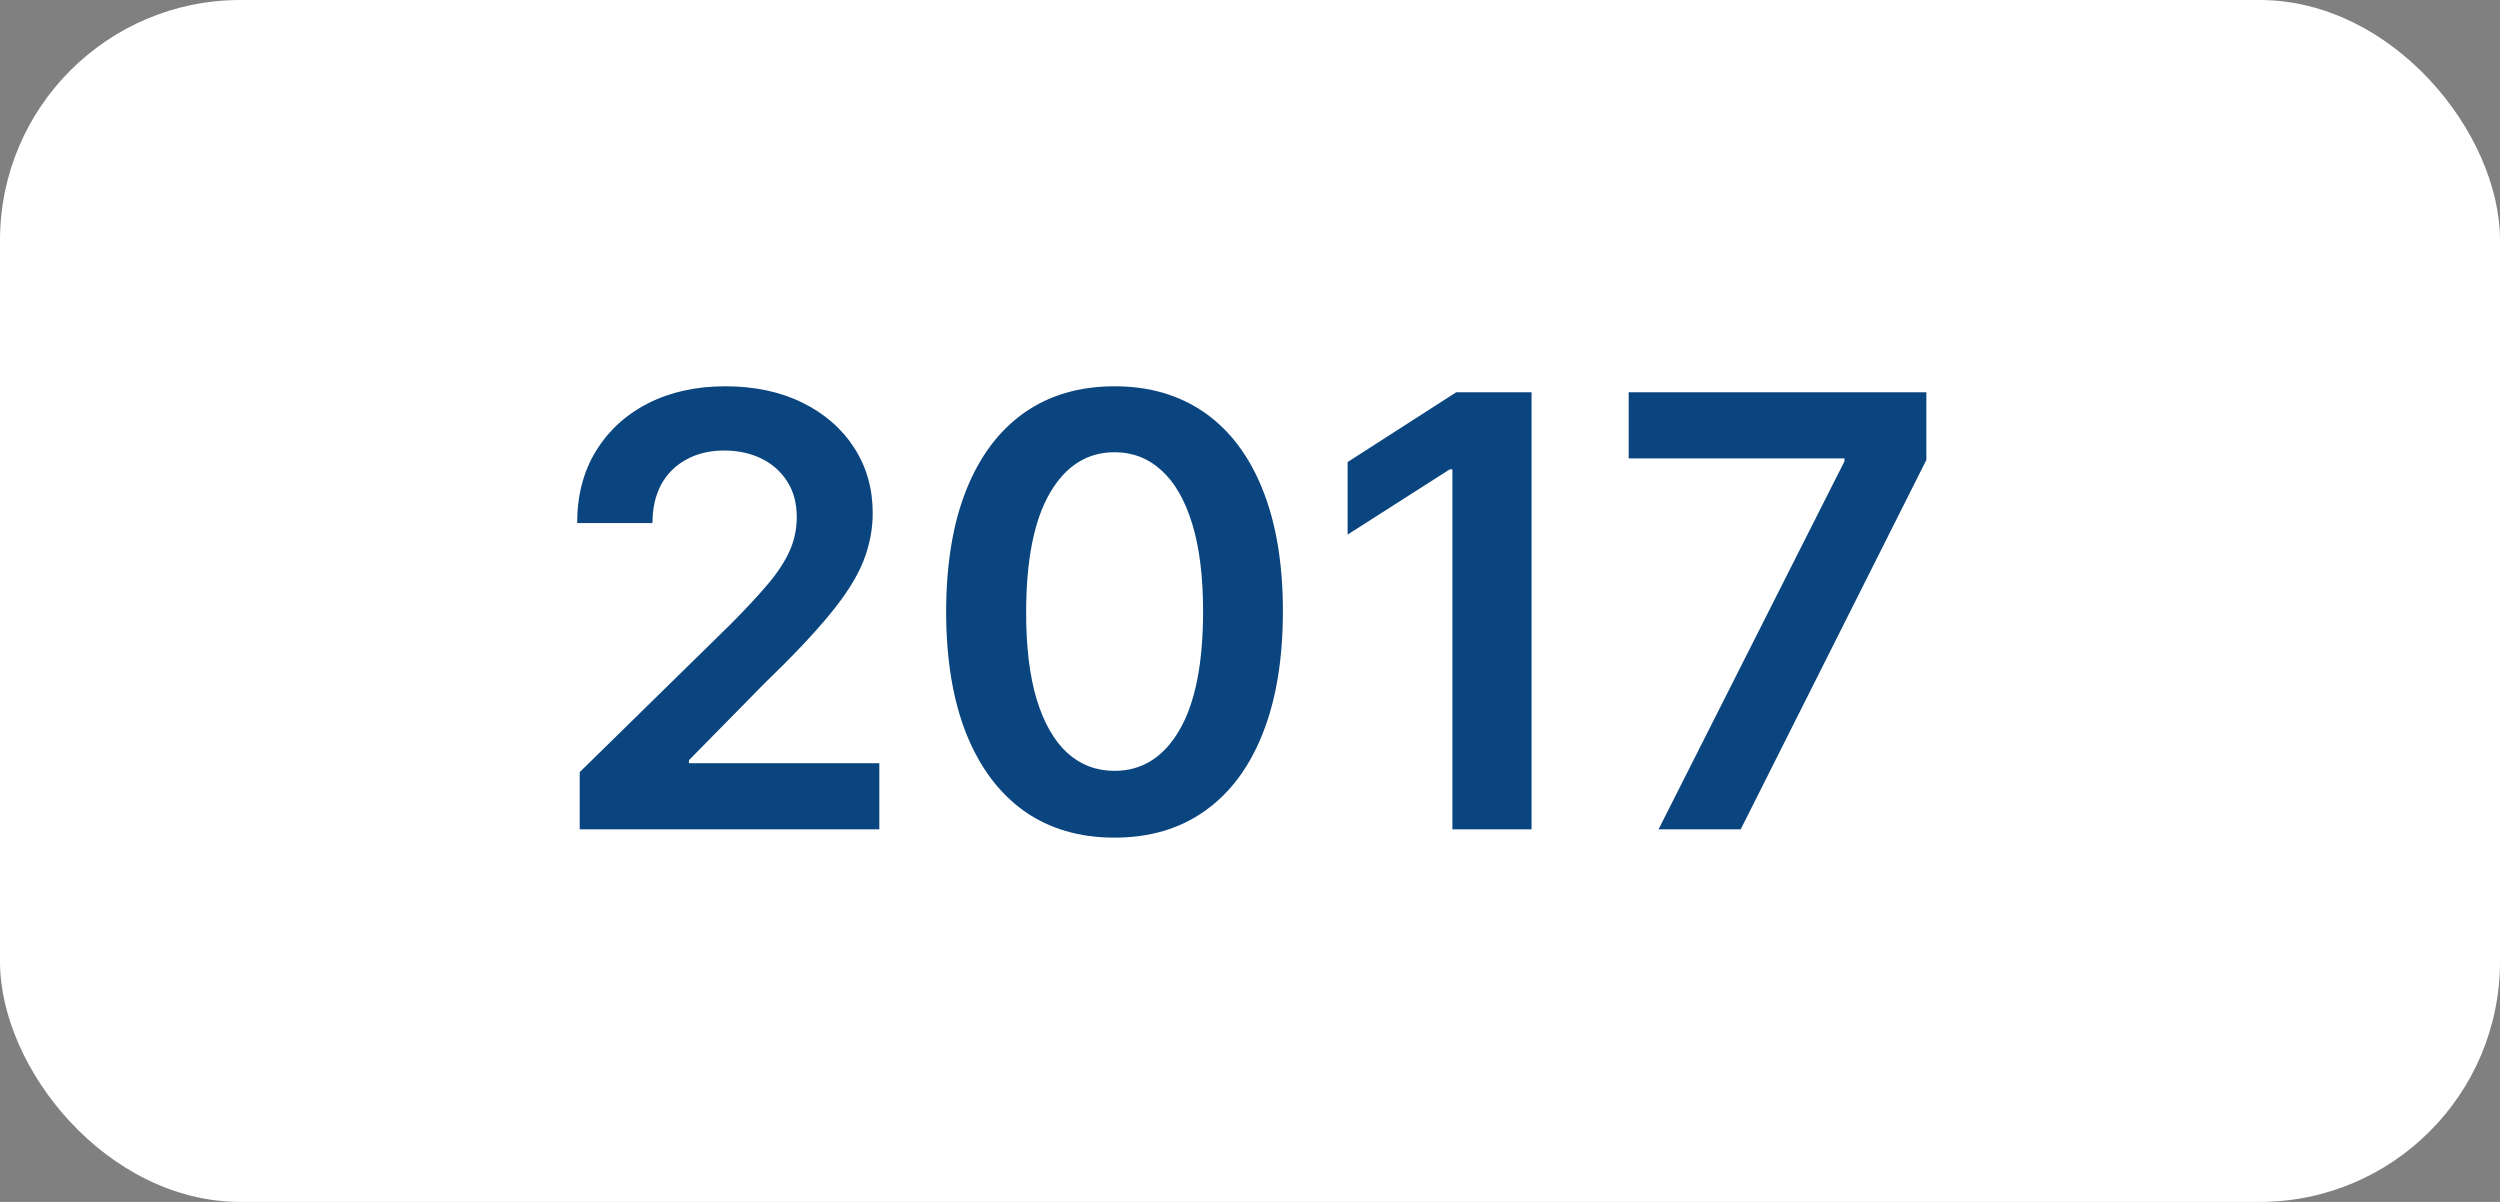 <svg width="208" height="100" viewBox="0 0 208 100" fill="none" xmlns="http://www.w3.org/2000/svg">
<rect x="0" y="0" width="208" height="100" fill="#808080" stroke="none"/>
<rect width="208" height="100" rx="20" fill="white"/>
<path d="M48.231 69V64.242L60.856 51.866C62.063 50.647 63.069 49.563 63.874 48.617C64.679 47.669 65.283 46.752 65.685 45.864C66.088 44.977 66.289 44.03 66.289 43.023C66.289 41.875 66.029 40.893 65.508 40.076C64.987 39.247 64.271 38.608 63.359 38.158C62.448 37.709 61.412 37.484 60.252 37.484C59.057 37.484 58.009 37.732 57.109 38.229C56.21 38.715 55.511 39.407 55.014 40.307C54.529 41.206 54.286 42.278 54.286 43.521H48.019C48.019 41.212 48.545 39.206 49.599 37.501C50.652 35.797 52.102 34.477 53.949 33.542C55.807 32.607 57.938 32.139 60.341 32.139C62.779 32.139 64.922 32.595 66.769 33.506C68.615 34.418 70.047 35.667 71.065 37.253C72.095 38.839 72.61 40.65 72.61 42.686C72.61 44.047 72.35 45.385 71.829 46.699C71.308 48.013 70.391 49.469 69.077 51.067C67.775 52.665 65.946 54.6 63.59 56.873L57.322 63.247V63.496H73.16V69H48.231ZM92.727 69.692C89.803 69.692 87.294 68.953 85.199 67.473C83.115 65.981 81.512 63.833 80.387 61.028C79.274 58.211 78.718 54.819 78.718 50.854C78.73 46.888 79.292 43.515 80.405 40.733C81.529 37.939 83.133 35.809 85.217 34.341C87.312 32.873 89.815 32.139 92.727 32.139C95.639 32.139 98.143 32.873 100.238 34.341C102.333 35.809 103.937 37.939 105.05 40.733C106.174 43.526 106.737 46.9 106.737 50.854C106.737 54.831 106.174 58.228 105.05 61.045C103.937 63.851 102.333 65.993 100.238 67.473C98.155 68.953 95.651 69.692 92.727 69.692ZM92.727 64.135C95 64.135 96.793 63.016 98.107 60.779C99.433 58.53 100.096 55.222 100.096 50.854C100.096 47.965 99.794 45.539 99.19 43.574C98.587 41.609 97.734 40.129 96.633 39.135C95.533 38.129 94.231 37.626 92.727 37.626C90.466 37.626 88.679 38.75 87.365 40.999C86.051 43.236 85.388 46.521 85.376 50.854C85.365 53.754 85.655 56.192 86.246 58.169C86.85 60.146 87.702 61.637 88.803 62.644C89.904 63.638 91.212 64.135 92.727 64.135ZM127.426 32.636V69H120.839V39.046H120.626L112.121 44.479V38.443L121.159 32.636H127.426ZM137.991 69L153.456 38.389V38.141H135.505V32.636H160.274V38.265L144.827 69H137.991Z" fill="#0B457F"/>
</svg>
